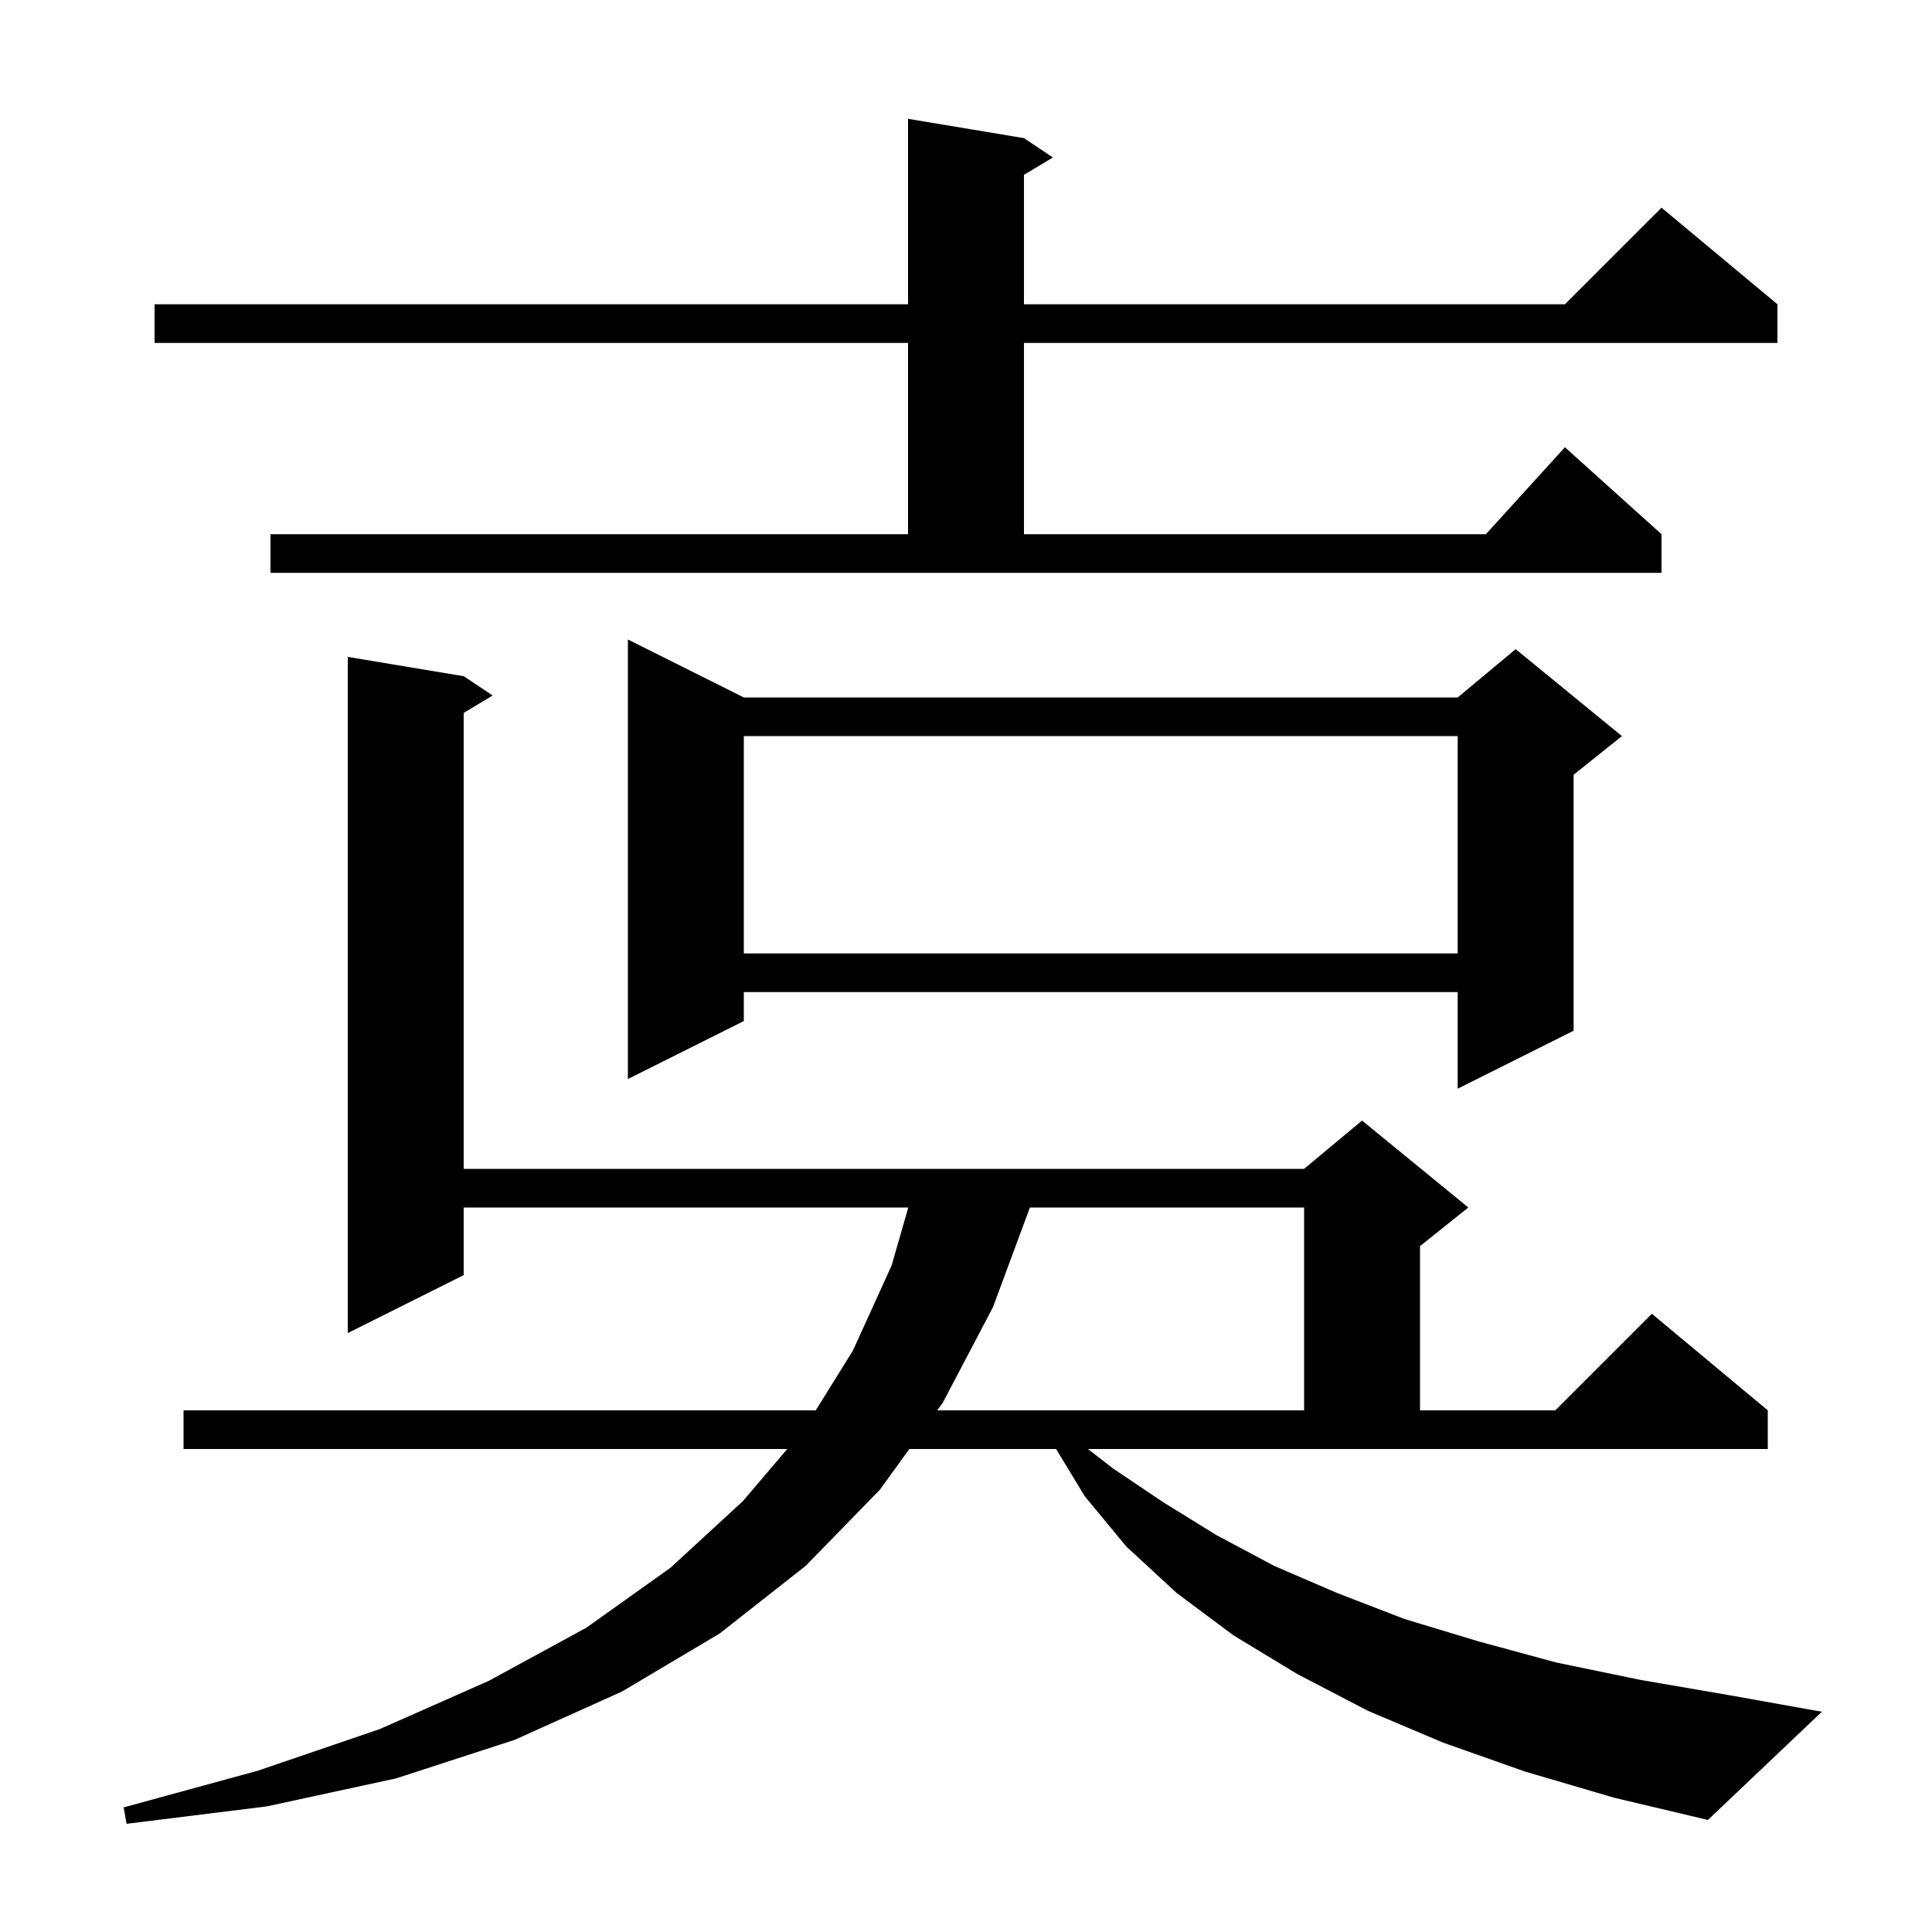 <svg xmlns="http://www.w3.org/2000/svg" xmlns:xlink="http://www.w3.org/1999/xlink" version="1.1" baseProfile="full" viewBox="0 0 200 200" width="200" height="200"><g fill="currentColor"><path d="M 115.2 152.0 L 120.4 155.5 L 125.9 158.9 L 131.9 162.1 L 138.4 164.9 L 145.4 167.6 L 153.0 169.9 L 161.1 172.1 L 169.8 173.9 L 179.1 175.5 L 188.6 177.2 L 176.8 188.4 L 167.1 186.1 L 157.9 183.4 L 149.4 180.4 L 141.6 177.1 L 134.3 173.3 L 127.7 169.3 L 121.8 164.9 L 116.6 160.1 L 112.3 154.9 L 109.325 150.0 L 94.133 150.0 L 91.1 154.2 L 83.4 162.1 L 74.5 169.1 L 64.4 175.1 L 53.3 180.1 L 41.0 184.1 L 27.6 187.0 L 13.1 188.8 L 12.8 187.1 L 26.7 183.3 L 39.3 179.0 L 50.6 174.0 L 60.7 168.5 L 69.4 162.3 L 76.9 155.4 L 81.497 150.0 L 19.0 150.0 L 19.0 146.0 L 84.444 146.0 L 88.3 139.8 L 92.3 131.0 L 94.025 125.0 L 48.0 125.0 L 48.0 132.0 L 36.0 138.0 L 36.0 68.0 L 48.0 70.0 L 51.0 72.0 L 48.0 73.8 L 48.0 121.0 L 135.0 121.0 L 141.0 116.0 L 152.0 125.0 L 147.0 129.0 L 147.0 146.0 L 161.0 146.0 L 171.0 136.0 L 183.0 146.0 L 183.0 150.0 L 112.621 150.0 Z M 106.615 125.0 L 102.8 135.3 L 97.6 145.2 L 97.022 146.0 L 135.0 146.0 L 135.0 125.0 Z M 77.0 72.2 L 150.9 72.2 L 156.9 67.2 L 167.9 76.2 L 162.9 80.2 L 162.9 106.7 L 150.9 112.7 L 150.9 102.7 L 77.0 102.7 L 77.0 105.7 L 65.0 111.7 L 65.0 66.2 Z M 77.0 76.2 L 77.0 98.7 L 150.9 98.7 L 150.9 76.2 Z M 28.0 55.3 L 94.0 55.3 L 94.0 35.5 L 16.0 35.5 L 16.0 31.5 L 94.0 31.5 L 94.0 12.3 L 106.0 14.3 L 109.0 16.3 L 106.0 18.1 L 106.0 31.5 L 162.0 31.5 L 172.0 21.5 L 184.0 31.5 L 184.0 35.5 L 106.0 35.5 L 106.0 55.3 L 153.818 55.3 L 162.0 46.3 L 172.0 55.3 L 172.0 59.3 L 28.0 59.3 Z "/></g></svg>